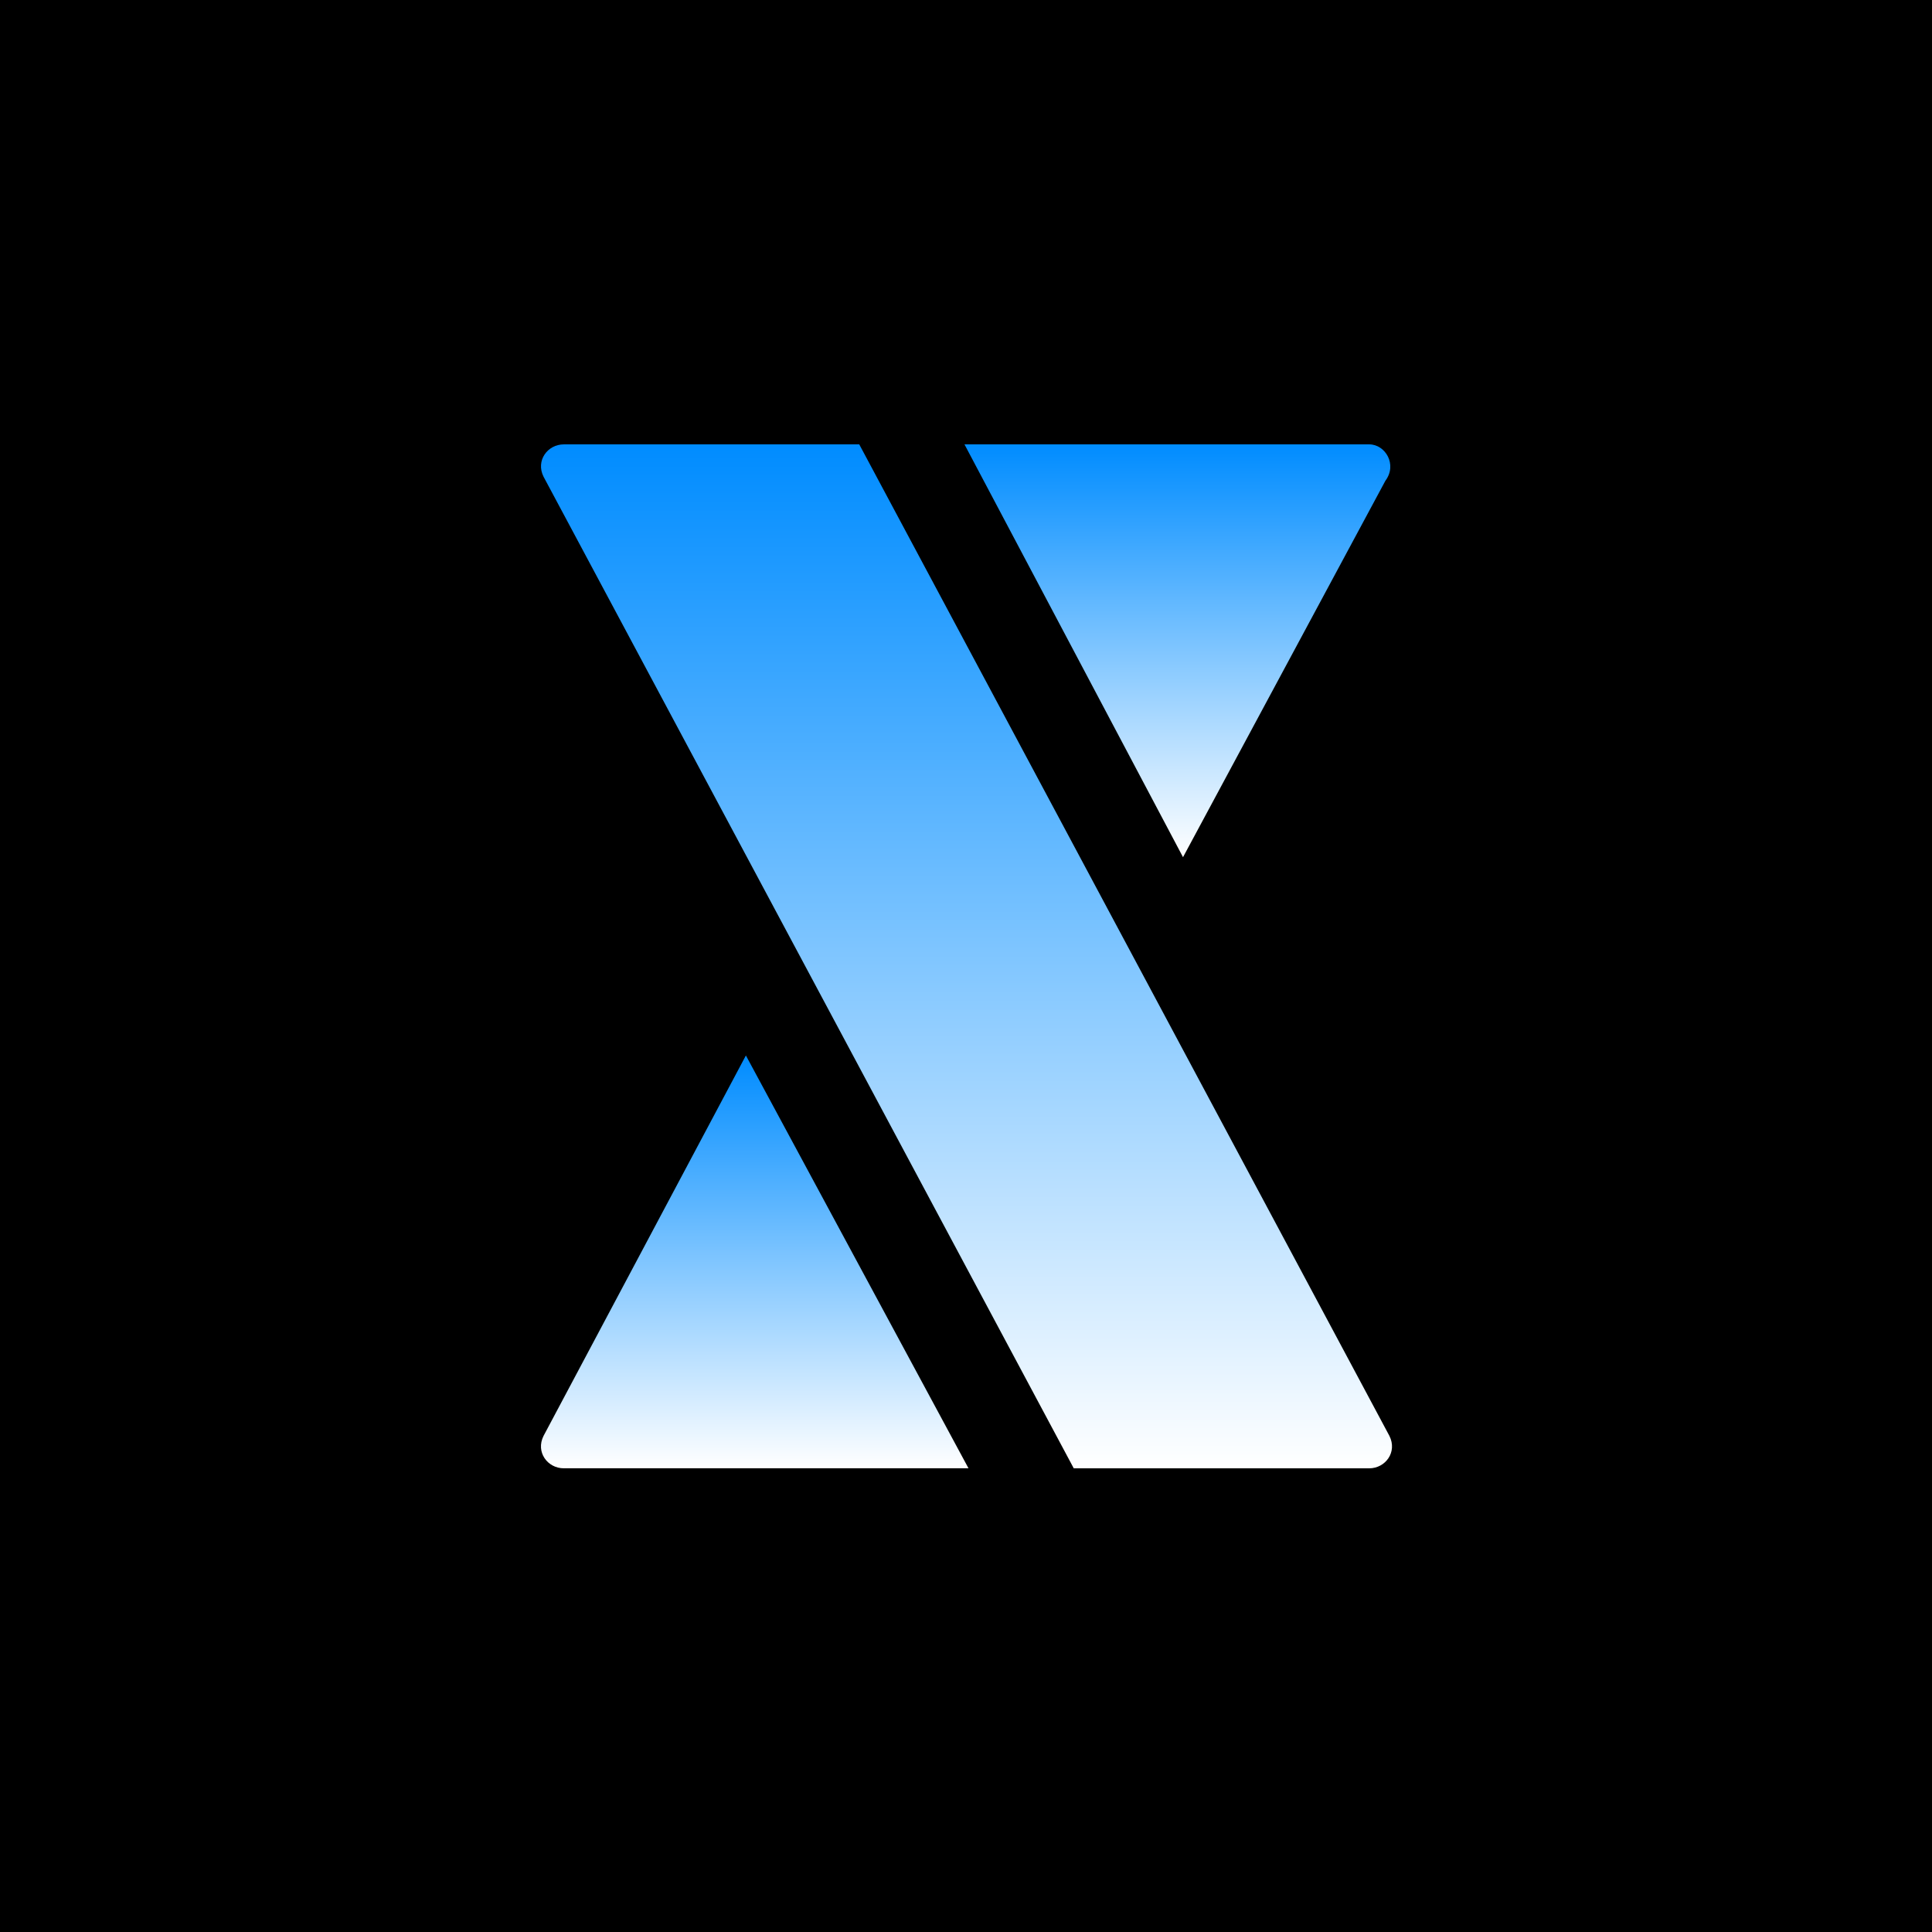 <svg xmlns="http://www.w3.org/2000/svg" fill="none" viewBox="0 0 512 512"><path fill="#000" d="M0 0h512v512H0z"/><path fill="url(#a)" d="m227.711 117.764 140.504 262.775c2.145 4.29-1.073 8.58-5.363 8.58h-78.296L144.051 126.344c-2.145-4.29 1.073-8.58 5.363-8.58z"/><path fill="url(#b)" d="M362.849 117.76H255.594l57.918 109.4 53.627-99.747c3.218-4.29 0-9.653-4.29-9.653"/><path fill="url(#c)" d="m197.67 279.712-53.628 100.82c-2.145 4.29 1.073 8.581 5.363 8.581H256.66z"/><defs><linearGradient id="a" x1="256.133" x2="256.133" y1="117.764" y2="389.119" gradientUnits="userSpaceOnUse"><stop stop-color="#008CFF"/><stop offset="1" stop-color="#fff"/></linearGradient><linearGradient id="b" x1="312.02" x2="312.02" y1="117.76" y2="227.16" gradientUnits="userSpaceOnUse"><stop stop-color="#008CFF"/><stop offset="1" stop-color="#fff"/></linearGradient><linearGradient id="c" x1="200.01" x2="200.01" y1="279.712" y2="389.113" gradientUnits="userSpaceOnUse"><stop stop-color="#008CFF"/><stop offset="1" stop-color="#fff"/></linearGradient></defs></svg>